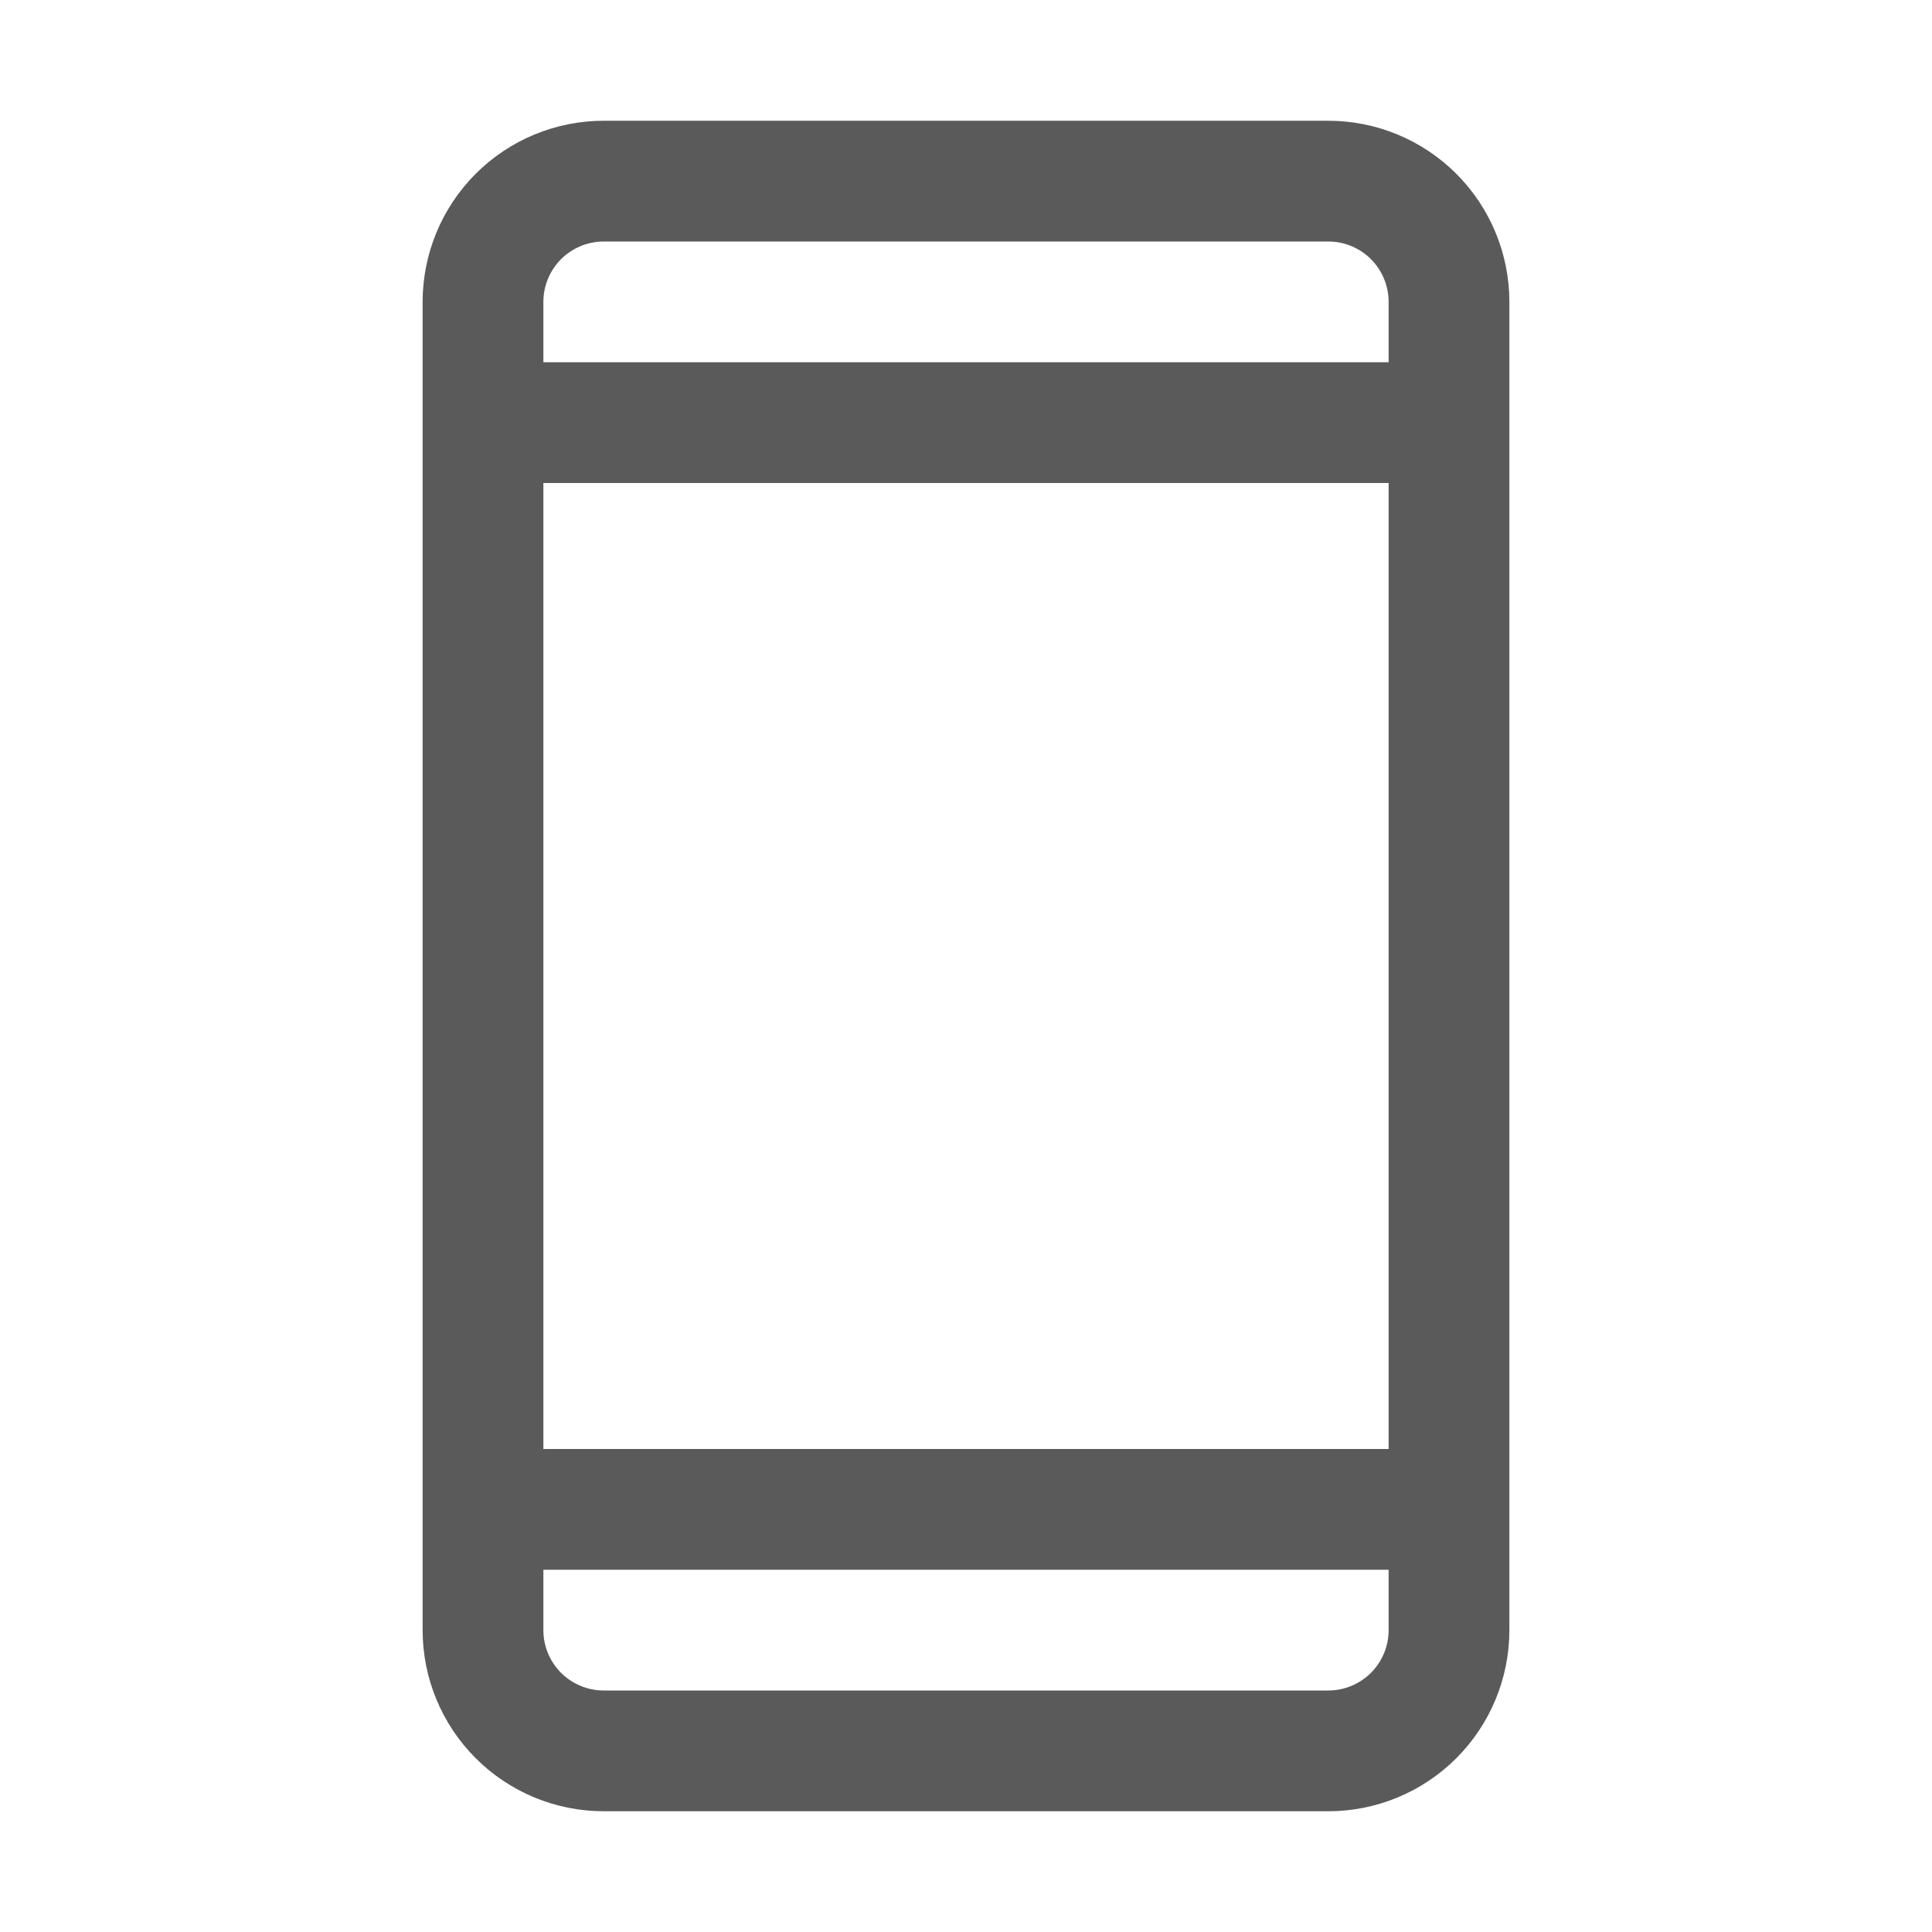 <svg width="48" height="48" viewBox="0 0 48 48" fill="none" xmlns="http://www.w3.org/2000/svg">
<path d="M33 3H15C13.806 3 12.662 3.474 11.818 4.318C10.974 5.162 10.5 6.307 10.5 7.5V40.5C10.5 41.694 10.974 42.838 11.818 43.682C12.662 44.526 13.806 45 15 45H33C34.194 45 35.338 44.526 36.182 43.682C37.026 42.838 37.5 41.694 37.5 40.5V7.5C37.5 6.307 37.026 5.162 36.182 4.318C35.338 3.474 34.194 3 33 3ZM13.5 12H34.5V36H13.5V12ZM15 6H33C33.398 6 33.779 6.158 34.061 6.439C34.342 6.721 34.5 7.102 34.5 7.5V9H13.5V7.5C13.5 7.102 13.658 6.721 13.939 6.439C14.221 6.158 14.602 6 15 6ZM33 42H15C14.602 42 14.221 41.842 13.939 41.561C13.658 41.279 13.5 40.898 13.5 40.5V39H34.5V40.5C34.5 40.898 34.342 41.279 34.061 41.561C33.779 41.842 33.398 42 33 42Z" fill="#5A5A5A"/>
</svg>
